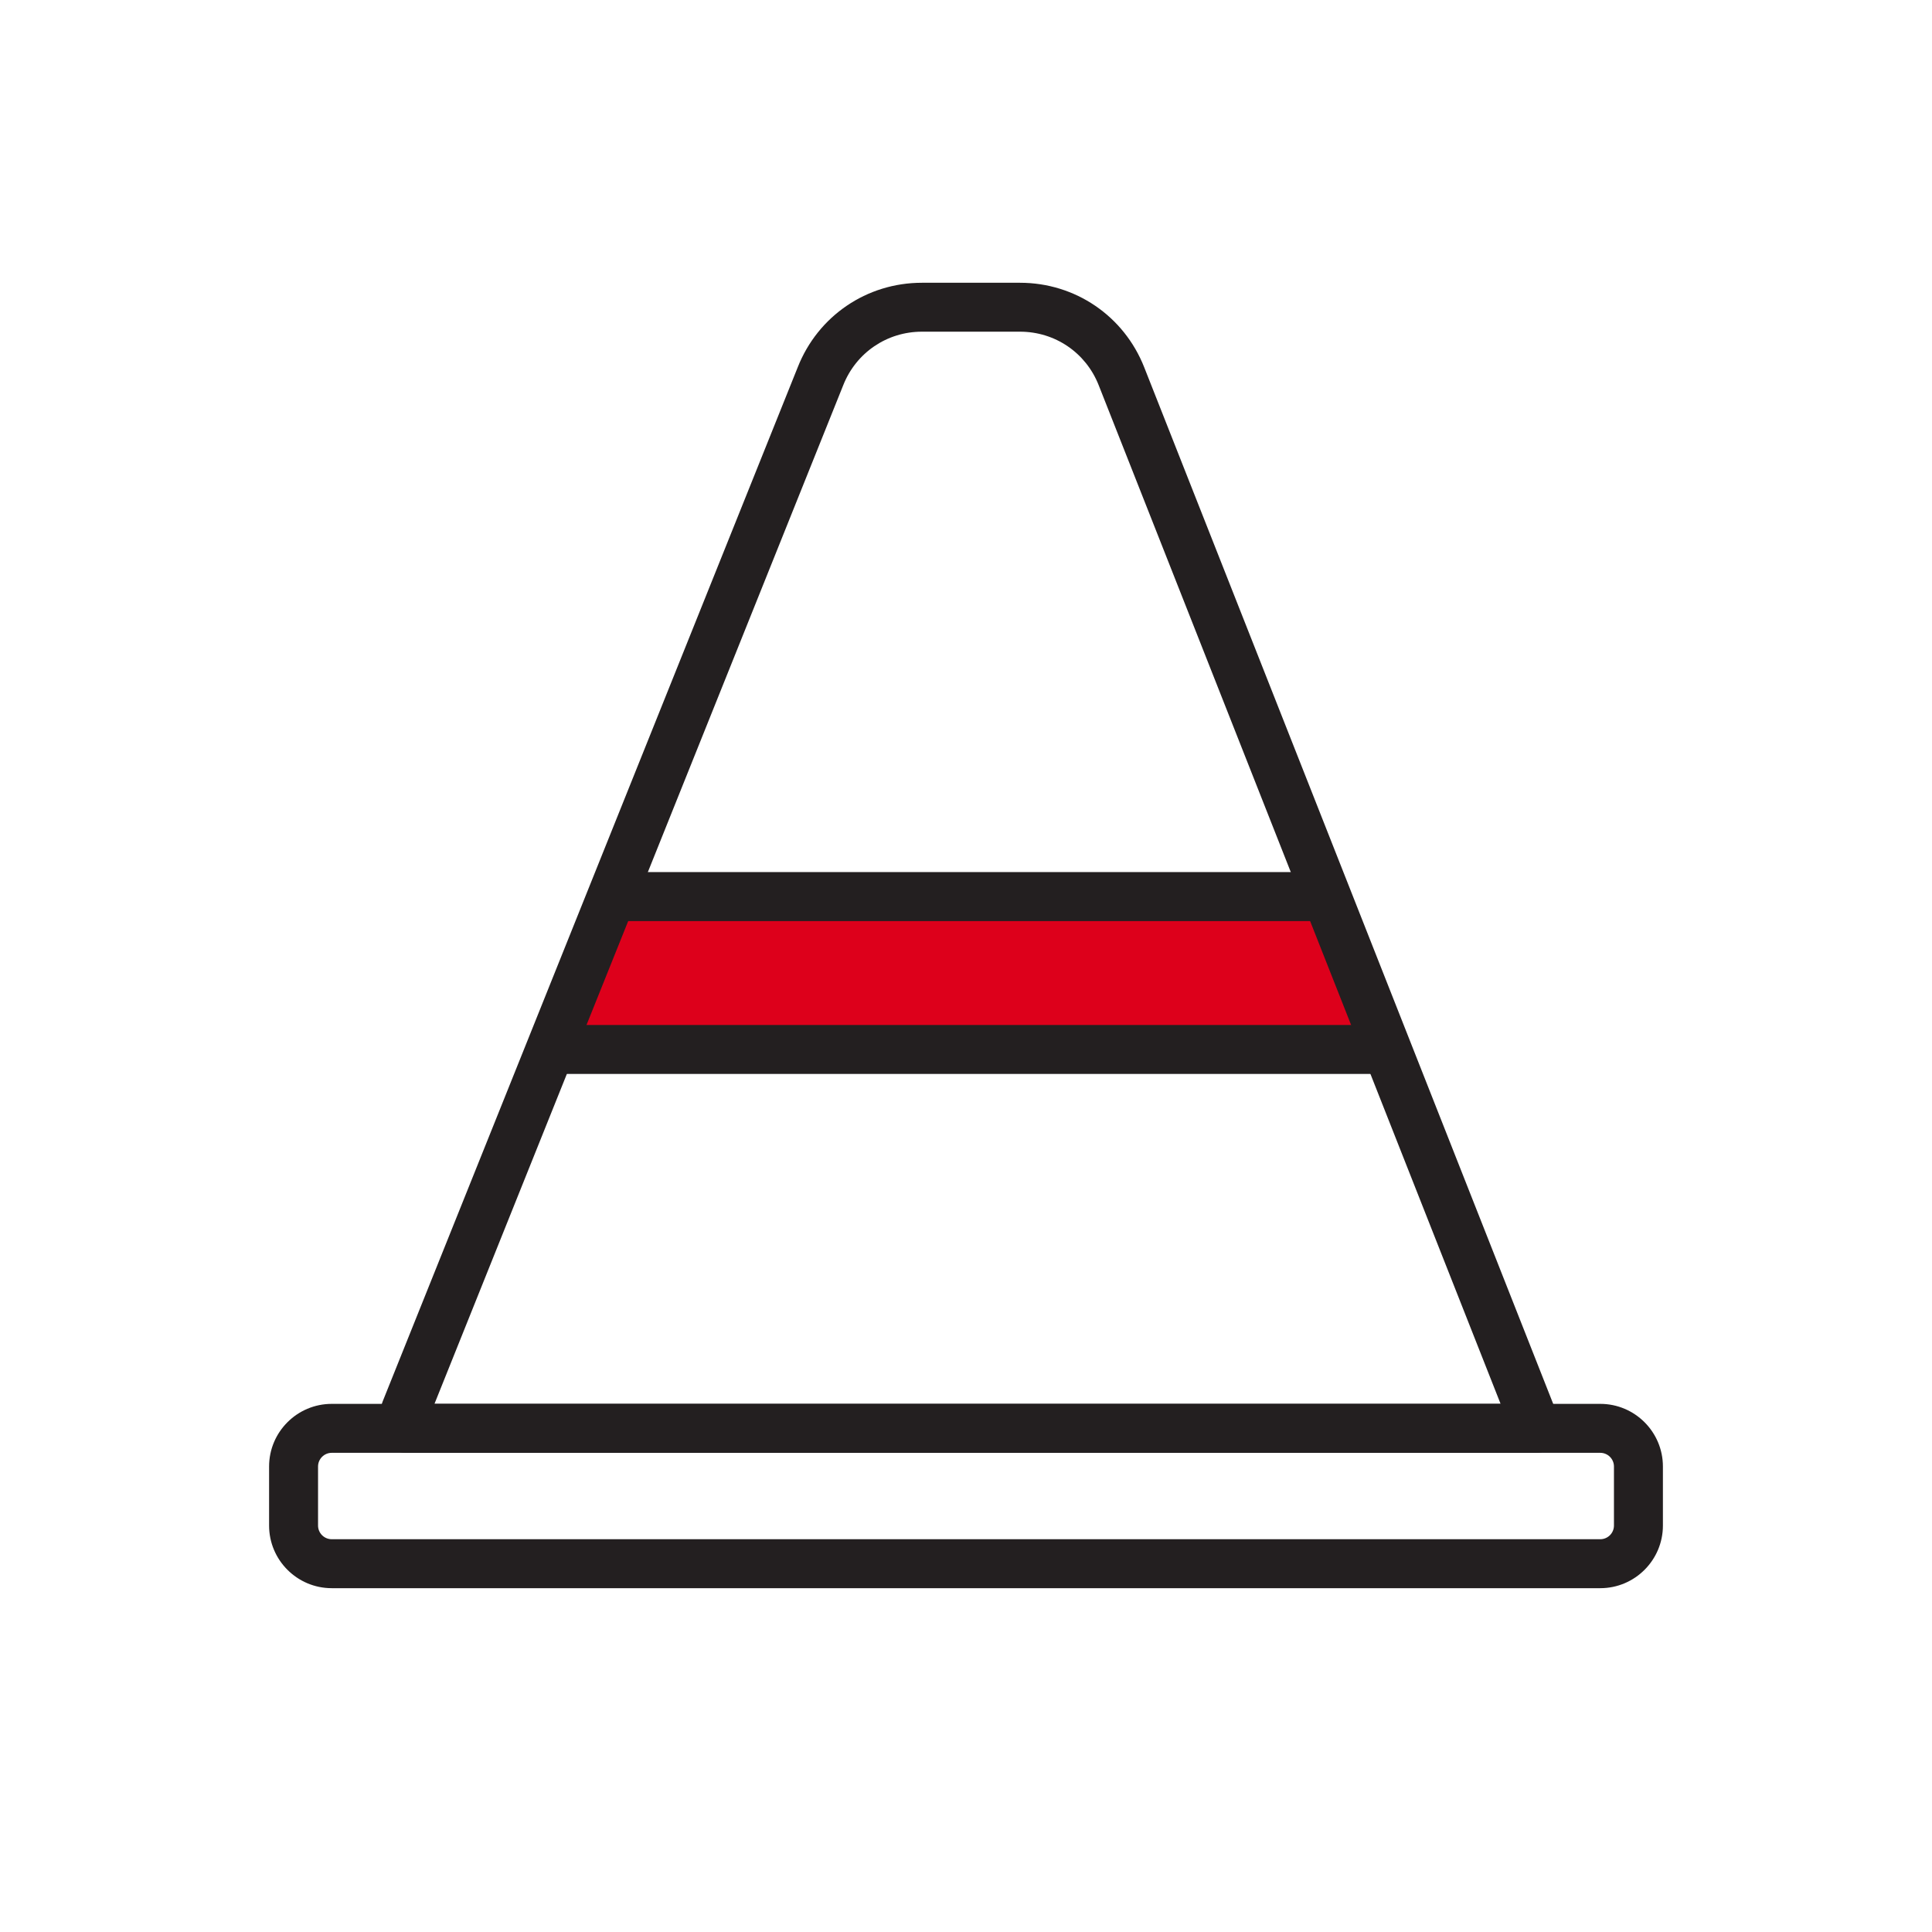 <?xml version="1.0" encoding="UTF-8"?><svg id="_ëÎÓÈ_1" xmlns="http://www.w3.org/2000/svg" viewBox="0 0 500 500"><defs><style>.cls-1{fill:#dd001b;}.cls-1,.cls-2{stroke-width:0px;}.cls-2{fill:#231f20;}</style></defs><polygon class="cls-1" points="357.98 271.6 146.3 271.6 158.27 232.04 340.5 232.04 357.98 271.6"/><path class="cls-2" d="M414.15,411.02H85.85c-8.94,0-16.21-7.27-16.21-16.21v-15.28c0-8.94,7.27-16.21,16.21-16.21h328.3c8.94,0,16.21,7.27,16.21,16.21v15.28c0,8.94-7.27,16.21-16.21,16.21ZM85.85,375.99c-1.95,0-3.54,1.59-3.54,3.54v15.28c0,1.95,1.59,3.54,3.54,3.54h328.3c1.95,0,3.54-1.59,3.54-3.54v-15.28c0-1.95-1.59-3.54-3.54-3.54H85.85Z"/><path class="cls-2" d="M397.66,375.99H104.92c-3.5,0-6.34-2.84-6.34-6.34s2.84-6.34,6.34-6.34h283.43l-104.01-263.62c-3.32-8.42-11.31-13.85-20.36-13.85h-25.39c-9.04,0-17.04,5.44-20.36,13.85l-107.42,267.69c-1.29,3.26-4.97,4.84-8.22,3.57-3.25-1.29-4.85-4.96-3.57-8.22L206.45,95.05c5.24-13.29,17.86-21.87,32.14-21.87h25.39c14.29,0,26.9,8.59,32.14,21.87l107.43,272.28c.77,1.95.52,4.16-.65,5.89-1.18,1.73-3.14,2.77-5.24,2.77Z"/><path class="cls-2" d="M356.11,277.94h-212.51c-3.5,0-6.34-2.84-6.34-6.34s2.84-6.34,6.34-6.34h212.51c3.5,0,6.34,2.84,6.34,6.34s-2.84,6.34-6.34,6.34Z"/><path class="cls-2" d="M340.15,238.37h-180.94c-3.5,0-6.34-2.84-6.34-6.34s2.84-6.34,6.34-6.34h180.94c3.5,0,6.34,2.84,6.34,6.34s-2.84,6.34-6.34,6.34Z"/></svg>